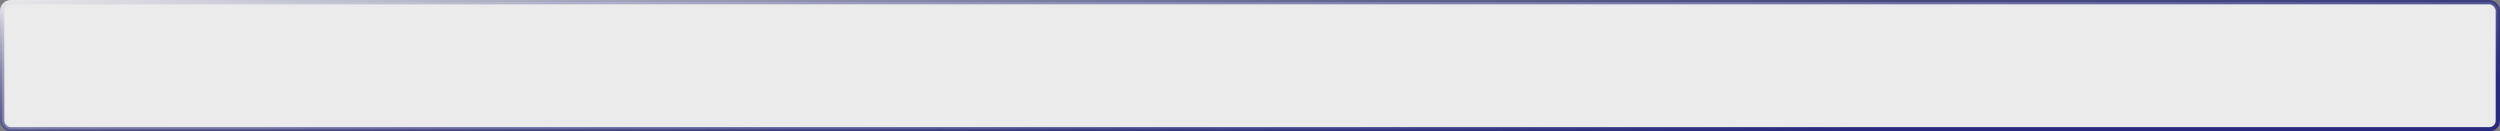 <?xml version="1.0" encoding="UTF-8"?> <svg xmlns="http://www.w3.org/2000/svg" width="1160" height="61" viewBox="0 0 1160 61" fill="none"><rect x="0" y="0" width="1160" height="61" fill="#808080" stroke="none"/> <rect x="1" y="1" width="1158" height="59" rx="4" fill="#EBEBEB" stroke="url(#paint0_linear)" stroke-width="2"></rect> <defs> <linearGradient id="paint0_linear" x1="167.267" y1="-13.623" x2="179.847" y2="144.628" gradientUnits="userSpaceOnUse"> <stop stop-color="#EBEBEB"></stop> <stop offset="0.417" stop-color="#282B7D" stop-opacity="0.6"></stop> <stop offset="0.809" stop-color="#282B7D"></stop> </linearGradient> </defs> </svg> 